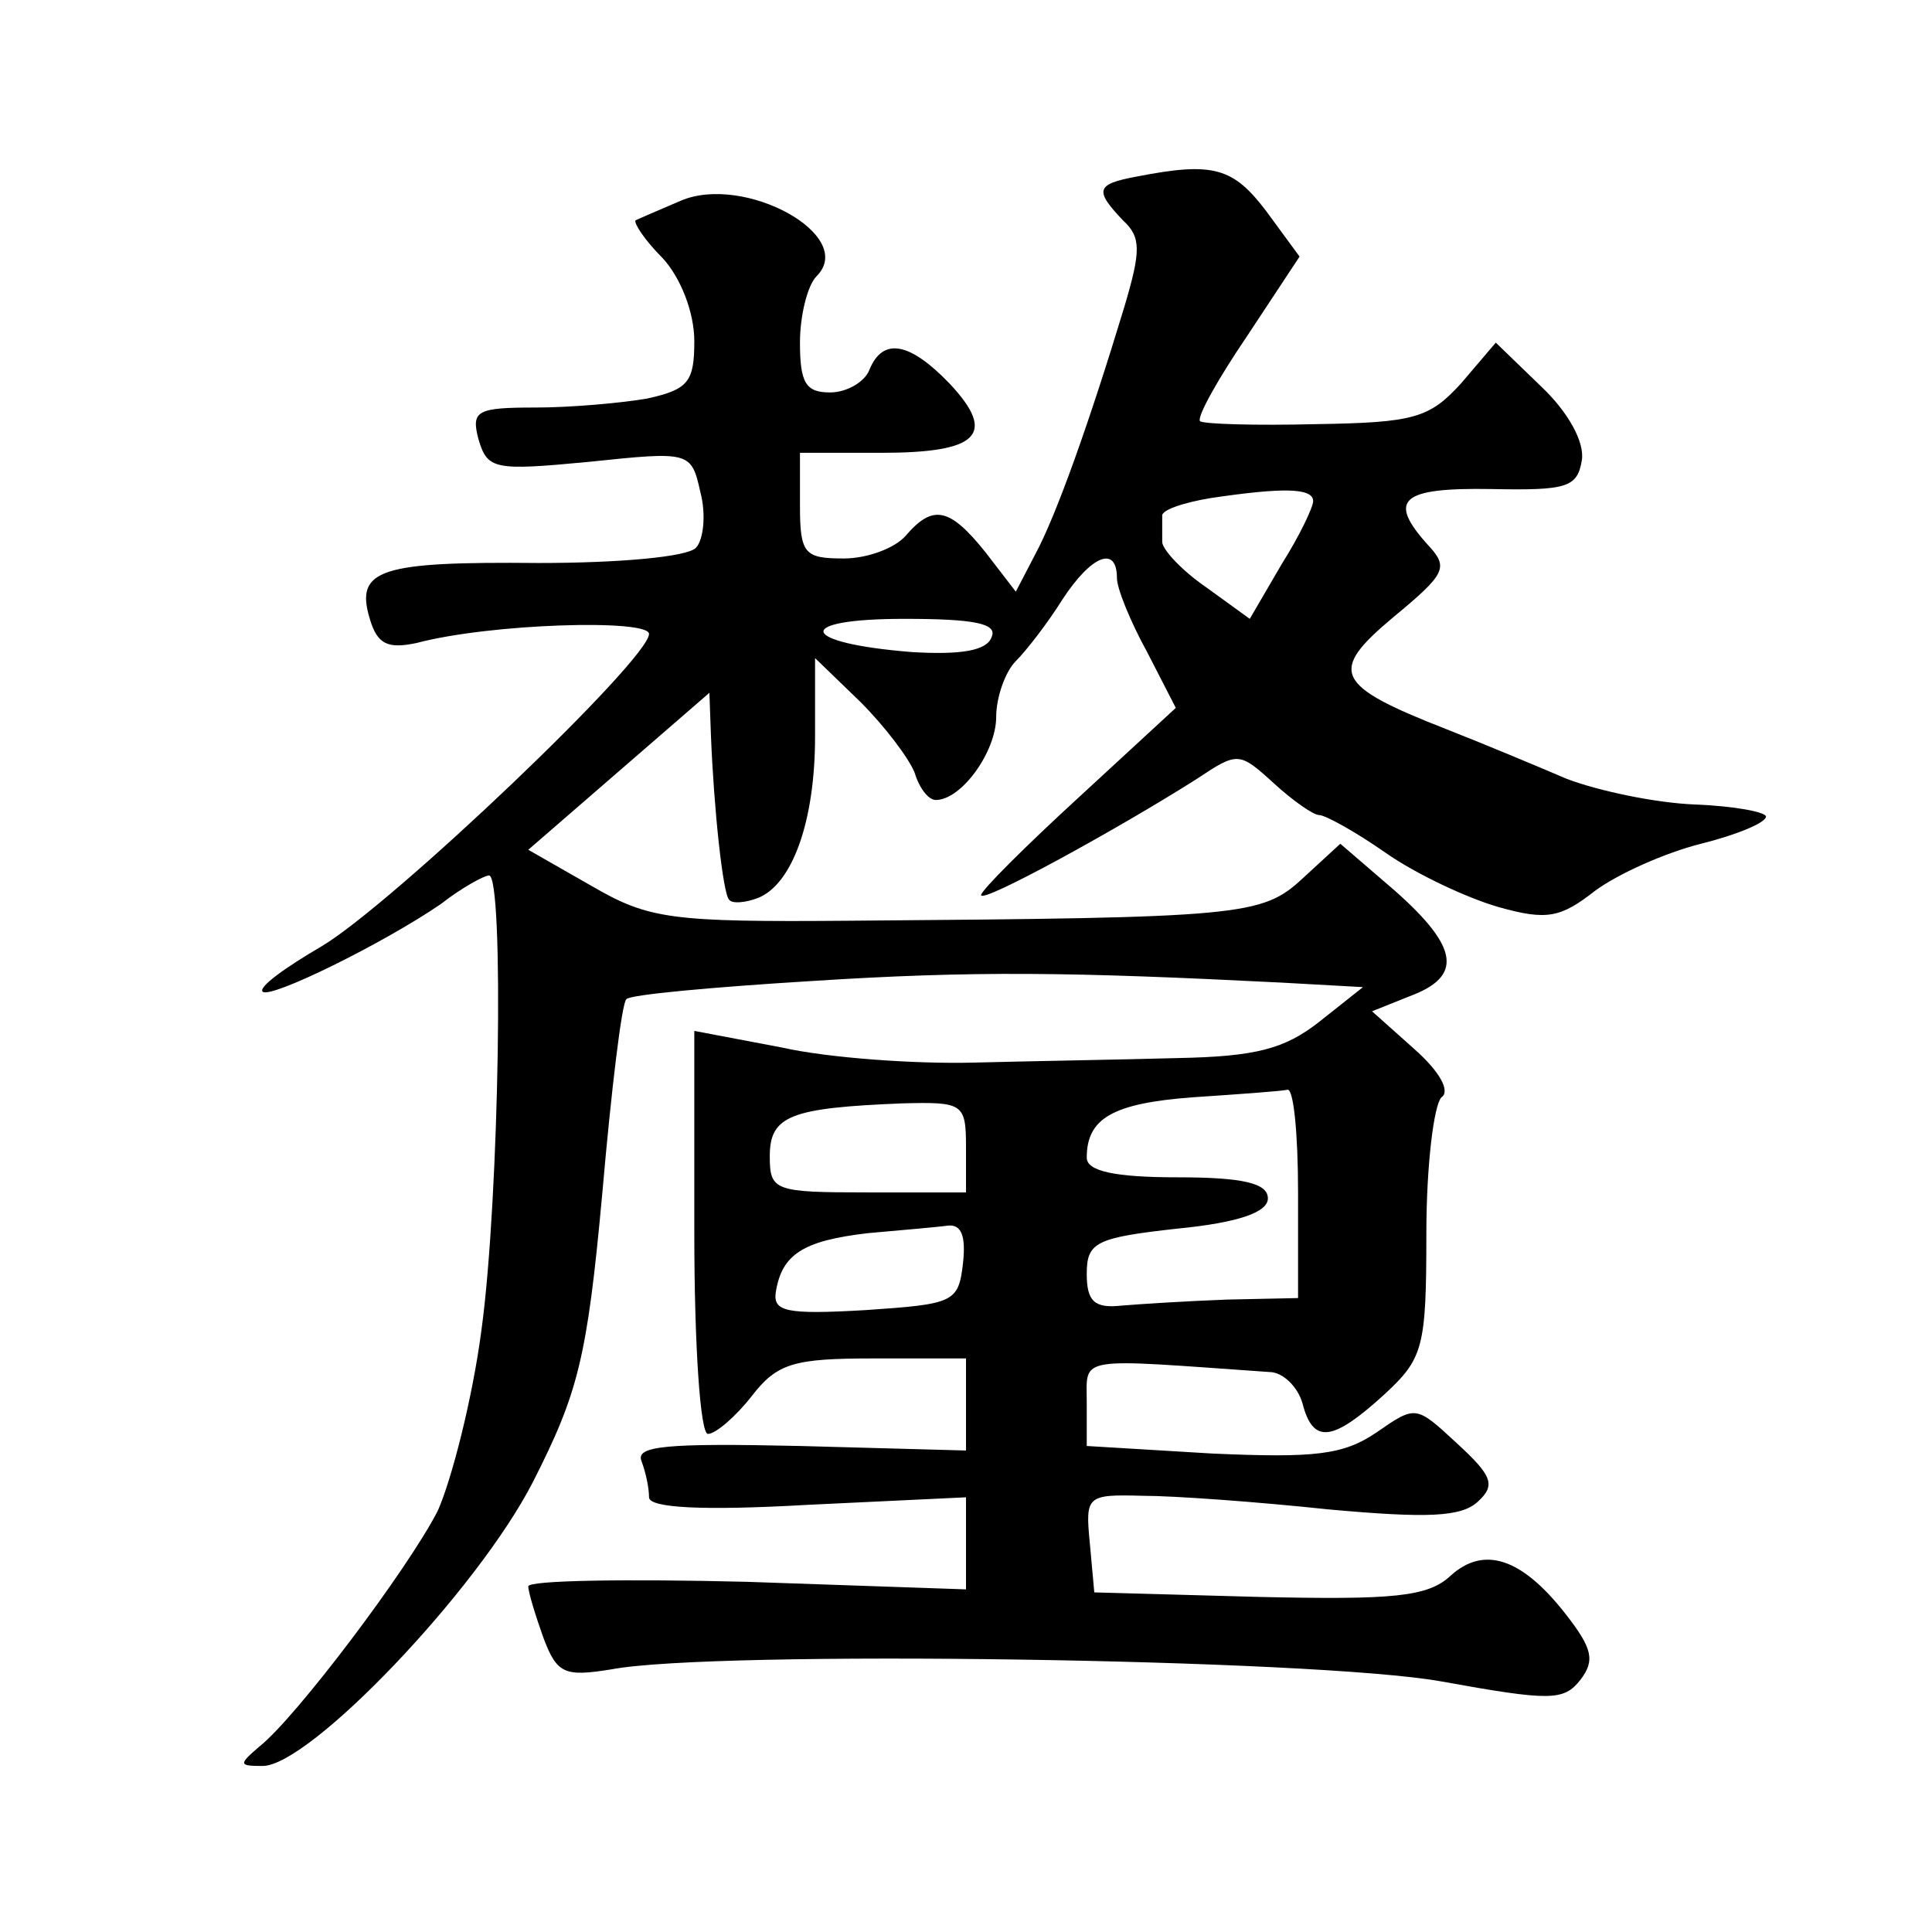 <?xml version="1.0" standalone="no"?>
<!DOCTYPE svg PUBLIC "-//W3C//DTD SVG 20010904//EN"
 "http://www.w3.org/TR/2001/REC-SVG-20010904/DTD/svg10.dtd">
<svg version="1.0" xmlns="http://www.w3.org/2000/svg"
 width="128pt" height="128pt" viewBox="0 0 128 128"
 preserveAspectRatio="xMidYMid meet">
<g transform="translate(0,128) scale(0.1,-0.1)"
fill="#0" stroke="none">
<path d="M753 1163 c-27 -5 -28 -9 -9 -29 12 -11 12 -20 1 -57 -23 -76 -45 -138
-59 -164 l-13 -25 -20 26 c-24 30 -35 32 -53 11 -7 -8 -25 -15 -41 -15 -26 0 -29
3 -29 35 l0 35 54 0 c64 0 77 12 45 46 -26 27 -44 31 -53 9 -3 -8 -15 -15 -26 -15
-16 0 -20 6 -20 33 0 18 5 38 11 44 27 27 -48 68 -90 50 -14 -6 -28 -12 -30 -13
-1 -2 6 -13 18 -25 12 -13 21 -36 21 -55 0 -27 -4 -32 -31 -38 -17 -3 -51 -6 -74
-6 -39 0 -43 -2 -38 -21 6 -20 10 -21 73 -15 67 7 68 7 74 -20 4 -15 2 -32 -3 -37
-6 -6 -51 -10 -104 -10 -105 1 -122 -4 -112 -37 5 -17 12 -20 31 -16 49 13 154
16 154 6 0 -17 -170 -179 -217 -207 -24 -14 -42 -27 -39 -30 5 -5 80 32 118 58
14 11 29 19 32 19 10 0 7 -213 -5 -301 -6 -46 -20 -100 -29 -120 -20 -39 -94 -137
-118 -156 -14 -12 -14 -13 2 -13 31 0 142 116 179 188 30 59 36 82 46 191 6 69
13 127 16 129 2 3 57 8 122 12 109 7 173 6 312 -1 l54 -3 -29 -23 c-23 -18 -42
-23 -94 -24 -36 -1 -96 -2 -135 -3 -38 -1 -96 3 -127 10 l-58 11 0 -134 c0 -75
4 -133 9 -133 5 0 18 11 29 25 17 22 28 25 81 25 l61 0 0 -30 0 -31 -110 3 c-89
2 -109 0 -105 -10 3 -8 5 -18 5 -24 0 -7 35 -9 105 -5 l105 5 0 -30 0 -31 -145
5 c-80 2 -145 1 -145 -3 0 -4 5 -20 10 -34 9 -24 14 -26 45 -21 68 13 467 7 550
-8 72 -13 81 -13 92 1 10 13 8 21 -10 44 -29 37 -54 45 -76 25 -15 -14 -38 -16
-127 -14 l-109 3 -3 33 c-3 31 -2 32 35 31 21 0 76 -4 123 -9 66 -6 88 -5 99 5
12 11 10 17 -14 39 -27 25 -27 25 -53 7 -22 -15 -41 -17 -109 -14 l-83 5 0 29 c0
31 -8 29 121 20 9 0 19 -10 22 -21 7 -27 20 -25 54 6 26 24 28 31 28 107 0 45 5
85 10 90 6 4 -1 17 -18 32 l-28 25 25 10 c35 13 33 32 -10 70 l-36 31 -25 -23 c-27
-25 -40 -26 -299 -28 -120 -1 -134 1 -172 23 l-42 24 60 52 60 52 1 -28 c2 -50
8 -105 12 -109 2 -3 11 -2 19 1 23 9 38 51 38 107 l0 52 30 -29 c16 -16 32 -37
36 -47 3 -10 9 -18 14 -18 17 0 40 32 40 55 0 13 6 30 13 37 7 7 21 25 31 41 19
29 36 36 36 14 0 -7 9 -29 20 -49 l19 -37 -64 -59 c-36 -33 -65 -62 -65 -65 0 -6
91 44 143 77 27 18 28 18 51 -3 12 -11 26 -21 30 -21 4 0 24 -11 44 -25 20 -14
54 -30 75 -36 32 -9 41 -7 64 11 15 11 46 25 70 31 24 6 43 14 43 18 0 3 -21 7
-47 8 -26 1 -64 9 -85 17 -21 9 -57 24 -80 33 -74 29 -78 38 -35 74 35 29 37 33
23 48 -27 30 -18 38 42 37 50 -1 57 1 60 19 2 12 -9 32 -27 49 l-30 29 -23 -27
c-21 -23 -31 -26 -96 -27 -40 -1 -75 0 -77 2 -2 3 12 28 31 56 l35 53 -22 30 c-22
29 -35 33 -86 23z m117 -215 c0 -4 -9 -23 -21 -42 l-21 -36 -29 21 c-16 11 -29
25 -29 30 0 5 0 12 0 17 -1 4 14 9 32 12 47 7 68 7 68 -2z m-213 -90 c-3 -9 -20
-12 -53 -10 -75 6 -79 22 -5 22 46 0 62 -3 58 -12z m203 -368 l0 -70 -47 -1 c-27
-1 -58 -3 -70 -4 -18 -2 -23 3 -23 21 0 21 6 24 60 30 41 4 60 11 60 20 0 10 -16
14 -60 14 -41 0 -60 4 -60 13 0 26 17 36 70 40 30 2 58 4 63 5 4 1 7 -29 7 -68z
m-220 30 l0 -30 -65 0 c-62 0 -65 1 -65 24 0 27 14 32 88 35 40 1 42 0 42 -29z
m-2 -77 c-3 -26 -6 -27 -65 -31 -52 -3 -61 -1 -59 12 4 25 18 34 61 39 22 2 46
4 53 5 9 1 12 -7 10 -25z"/>
</g>
</svg>
